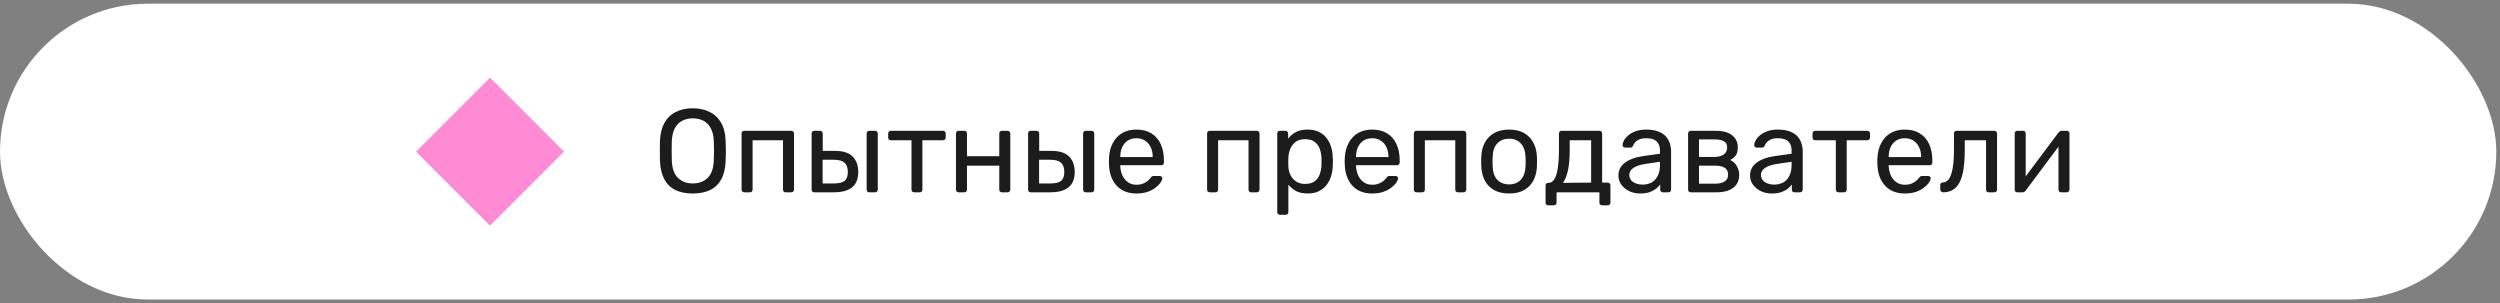 <svg width="338" height="41" viewBox="0 0 338 41" fill="none" xmlns="http://www.w3.org/2000/svg">
<rect x="0" y="0" width="338" height="41" fill="#808080" stroke="none"/>
<rect x="1" y="1.5" width="335.5" height="38" rx="19" fill="white"/>
<rect x="1" y="1.5" width="335.5" height="38" rx="19" stroke="white" stroke-width="2"/>
<rect x="56.25" y="20.5" width="14.142" height="14.142" transform="rotate(-45 56.25 20.5)" fill="#FF8BD4"/>
<path d="M93.658 26.16C92.751 26.16 91.973 26.005 91.322 25.696C90.671 25.376 90.17 24.891 89.818 24.24C89.466 23.579 89.269 22.752 89.226 21.76C89.215 21.291 89.21 20.843 89.21 20.416C89.21 19.979 89.215 19.525 89.226 19.056C89.269 18.075 89.471 17.259 89.834 16.608C90.207 15.947 90.719 15.456 91.37 15.136C92.031 14.805 92.794 14.64 93.658 14.64C94.533 14.64 95.295 14.805 95.946 15.136C96.607 15.456 97.125 15.947 97.498 16.608C97.871 17.259 98.074 18.075 98.106 19.056C98.127 19.525 98.138 19.979 98.138 20.416C98.138 20.843 98.127 21.291 98.106 21.76C98.074 22.752 97.877 23.579 97.514 24.24C97.162 24.891 96.661 25.376 96.01 25.696C95.359 26.005 94.575 26.16 93.658 26.16ZM93.658 24.8C94.479 24.8 95.146 24.555 95.658 24.064C96.181 23.573 96.463 22.779 96.506 21.68C96.527 21.2 96.538 20.773 96.538 20.4C96.538 20.016 96.527 19.589 96.506 19.12C96.485 18.384 96.346 17.787 96.09 17.328C95.845 16.869 95.514 16.533 95.098 16.32C94.682 16.107 94.202 16 93.658 16C93.135 16 92.666 16.107 92.25 16.32C91.834 16.533 91.498 16.869 91.242 17.328C90.997 17.787 90.858 18.384 90.826 19.12C90.815 19.589 90.81 20.016 90.81 20.4C90.81 20.773 90.815 21.2 90.826 21.68C90.869 22.779 91.151 23.573 91.674 24.064C92.197 24.555 92.858 24.8 93.658 24.8ZM100.63 26C100.523 26 100.433 25.968 100.358 25.904C100.294 25.829 100.262 25.739 100.262 25.632V18.048C100.262 17.941 100.294 17.856 100.358 17.792C100.433 17.717 100.523 17.68 100.63 17.68H106.982C107.089 17.68 107.174 17.717 107.238 17.792C107.313 17.856 107.35 17.941 107.35 18.048V25.632C107.35 25.739 107.313 25.829 107.238 25.904C107.174 25.968 107.089 26 106.982 26H106.214C106.107 26 106.022 25.968 105.958 25.904C105.894 25.829 105.862 25.739 105.862 25.632V18.96H101.75V25.632C101.75 25.739 101.718 25.829 101.654 25.904C101.59 25.968 101.505 26 101.398 26H100.63ZM110.099 26C109.992 26 109.902 25.968 109.827 25.904C109.763 25.829 109.731 25.739 109.731 25.632V18.048C109.731 17.941 109.763 17.856 109.827 17.792C109.902 17.717 109.992 17.68 110.099 17.68H110.867C110.974 17.68 111.059 17.717 111.123 17.792C111.198 17.856 111.235 17.941 111.235 18.048V20.4H112.899C113.987 20.4 114.782 20.656 115.283 21.168C115.784 21.68 116.035 22.373 116.035 23.248C116.035 24.187 115.758 24.88 115.203 25.328C114.648 25.776 113.816 26 112.707 26H110.099ZM111.219 24.8H112.755C113.406 24.8 113.88 24.688 114.179 24.464C114.478 24.229 114.627 23.824 114.627 23.248C114.627 22.693 114.483 22.283 114.195 22.016C113.907 21.739 113.427 21.6 112.755 21.6H111.219V24.8ZM117.539 26C117.432 26 117.342 25.968 117.267 25.904C117.203 25.829 117.171 25.739 117.171 25.632V18.048C117.171 17.941 117.203 17.856 117.267 17.792C117.342 17.717 117.432 17.68 117.539 17.68H118.307C118.414 17.68 118.499 17.717 118.563 17.792C118.638 17.856 118.675 17.941 118.675 18.048V25.632C118.675 25.739 118.638 25.829 118.563 25.904C118.499 25.968 118.414 26 118.307 26H117.539ZM123.603 26C123.496 26 123.406 25.968 123.331 25.904C123.267 25.829 123.235 25.739 123.235 25.632V18.96H120.451C120.344 18.96 120.254 18.928 120.179 18.864C120.115 18.789 120.083 18.699 120.083 18.592V18.048C120.083 17.941 120.115 17.856 120.179 17.792C120.254 17.717 120.344 17.68 120.451 17.68H127.491C127.598 17.68 127.683 17.717 127.747 17.792C127.822 17.856 127.859 17.941 127.859 18.048V18.592C127.859 18.699 127.822 18.789 127.747 18.864C127.683 18.928 127.598 18.96 127.491 18.96H124.707V25.632C124.707 25.739 124.675 25.829 124.611 25.904C124.547 25.968 124.456 26 124.339 26H123.603ZM129.615 26C129.508 26 129.417 25.968 129.343 25.904C129.279 25.829 129.247 25.739 129.247 25.632V18.048C129.247 17.941 129.279 17.856 129.343 17.792C129.417 17.717 129.508 17.68 129.615 17.68H130.383C130.489 17.68 130.575 17.717 130.639 17.792C130.703 17.856 130.735 17.941 130.735 18.048V21.12H135.103V18.048C135.103 17.941 135.135 17.856 135.199 17.792C135.273 17.717 135.364 17.68 135.471 17.68H136.223C136.329 17.68 136.415 17.717 136.479 17.792C136.553 17.856 136.591 17.941 136.591 18.048V25.632C136.591 25.739 136.553 25.829 136.479 25.904C136.415 25.968 136.329 26 136.223 26H135.471C135.364 26 135.273 25.968 135.199 25.904C135.135 25.829 135.103 25.739 135.103 25.632V22.4H130.735V25.632C130.735 25.739 130.703 25.829 130.639 25.904C130.575 25.968 130.489 26 130.383 26H129.615ZM139.365 26C139.258 26 139.167 25.968 139.093 25.904C139.029 25.829 138.997 25.739 138.997 25.632V18.048C138.997 17.941 139.029 17.856 139.093 17.792C139.167 17.717 139.258 17.68 139.365 17.68H140.133C140.239 17.68 140.325 17.717 140.389 17.792C140.463 17.856 140.501 17.941 140.501 18.048V20.4H142.165C143.253 20.4 144.047 20.656 144.549 21.168C145.05 21.68 145.301 22.373 145.301 23.248C145.301 24.187 145.023 24.88 144.469 25.328C143.914 25.776 143.082 26 141.973 26H139.365ZM140.485 24.8H142.021C142.671 24.8 143.146 24.688 143.445 24.464C143.743 24.229 143.893 23.824 143.893 23.248C143.893 22.693 143.749 22.283 143.461 22.016C143.173 21.739 142.693 21.6 142.021 21.6H140.485V24.8ZM146.805 26C146.698 26 146.607 25.968 146.533 25.904C146.469 25.829 146.437 25.739 146.437 25.632V18.048C146.437 17.941 146.469 17.856 146.533 17.792C146.607 17.717 146.698 17.68 146.805 17.68H147.573C147.679 17.68 147.765 17.717 147.829 17.792C147.903 17.856 147.941 17.941 147.941 18.048V25.632C147.941 25.739 147.903 25.829 147.829 25.904C147.765 25.968 147.679 26 147.573 26H146.805ZM153.637 26.16C152.538 26.16 151.663 25.824 151.013 25.152C150.362 24.469 150.005 23.541 149.941 22.368C149.93 22.229 149.925 22.053 149.925 21.84C149.925 21.616 149.93 21.435 149.941 21.296C149.983 20.539 150.159 19.877 150.469 19.312C150.778 18.736 151.199 18.293 151.733 17.984C152.277 17.675 152.911 17.52 153.637 17.52C154.447 17.52 155.125 17.691 155.669 18.032C156.223 18.373 156.645 18.859 156.933 19.488C157.221 20.117 157.365 20.853 157.365 21.696V21.968C157.365 22.085 157.327 22.176 157.253 22.24C157.189 22.304 157.103 22.336 156.997 22.336H151.461C151.461 22.347 151.461 22.368 151.461 22.4C151.461 22.432 151.461 22.459 151.461 22.48C151.482 22.917 151.578 23.328 151.749 23.712C151.919 24.085 152.165 24.389 152.485 24.624C152.805 24.859 153.189 24.976 153.637 24.976C154.021 24.976 154.341 24.917 154.597 24.8C154.853 24.683 155.061 24.555 155.221 24.416C155.381 24.267 155.487 24.155 155.541 24.08C155.637 23.941 155.711 23.861 155.765 23.84C155.818 23.808 155.903 23.792 156.021 23.792H156.789C156.895 23.792 156.981 23.824 157.045 23.888C157.119 23.941 157.151 24.021 157.141 24.128C157.13 24.288 157.045 24.485 156.885 24.72C156.725 24.944 156.495 25.168 156.197 25.392C155.898 25.616 155.535 25.803 155.109 25.952C154.682 26.091 154.191 26.16 153.637 26.16ZM151.461 21.232H155.845V21.184C155.845 20.704 155.754 20.277 155.573 19.904C155.402 19.531 155.151 19.237 154.821 19.024C154.49 18.8 154.095 18.688 153.637 18.688C153.178 18.688 152.783 18.8 152.453 19.024C152.133 19.237 151.887 19.531 151.717 19.904C151.546 20.277 151.461 20.704 151.461 21.184V21.232ZM163.568 26C163.461 26 163.37 25.968 163.296 25.904C163.232 25.829 163.2 25.739 163.2 25.632V18.048C163.2 17.941 163.232 17.856 163.296 17.792C163.37 17.717 163.461 17.68 163.568 17.68L169.92 17.68C170.026 17.68 170.112 17.717 170.176 17.792C170.25 17.856 170.288 17.941 170.288 18.048V25.632C170.288 25.739 170.25 25.829 170.176 25.904C170.112 25.968 170.026 26 169.92 26H169.152C169.045 26 168.96 25.968 168.896 25.904C168.832 25.829 168.8 25.739 168.8 25.632V18.96L164.688 18.96V25.632C164.688 25.739 164.656 25.829 164.592 25.904C164.528 25.968 164.442 26 164.336 26H163.568ZM173.052 29.04C172.946 29.04 172.855 29.003 172.78 28.928C172.716 28.864 172.684 28.779 172.684 28.672V18.048C172.684 17.941 172.716 17.856 172.78 17.792C172.855 17.717 172.946 17.68 173.052 17.68H173.788C173.895 17.68 173.98 17.717 174.044 17.792C174.119 17.856 174.156 17.941 174.156 18.048V18.752C174.412 18.4 174.754 18.107 175.18 17.872C175.607 17.637 176.14 17.52 176.78 17.52C177.378 17.52 177.884 17.621 178.3 17.824C178.727 18.027 179.074 18.304 179.34 18.656C179.618 19.008 179.826 19.408 179.964 19.856C180.103 20.304 180.178 20.784 180.188 21.296C180.199 21.467 180.204 21.648 180.204 21.84C180.204 22.032 180.199 22.213 180.188 22.384C180.178 22.885 180.103 23.365 179.964 23.824C179.826 24.272 179.618 24.672 179.34 25.024C179.074 25.365 178.727 25.643 178.3 25.856C177.884 26.059 177.378 26.16 176.78 26.16C176.162 26.16 175.639 26.048 175.212 25.824C174.796 25.589 174.455 25.301 174.188 24.96V28.672C174.188 28.779 174.156 28.864 174.092 28.928C174.028 29.003 173.938 29.04 173.82 29.04H173.052ZM176.444 24.864C176.999 24.864 177.431 24.747 177.74 24.512C178.06 24.267 178.29 23.952 178.428 23.568C178.567 23.173 178.647 22.752 178.668 22.304C178.679 21.995 178.679 21.685 178.668 21.376C178.647 20.928 178.567 20.512 178.428 20.128C178.29 19.733 178.06 19.419 177.74 19.184C177.431 18.939 176.999 18.816 176.444 18.816C175.922 18.816 175.495 18.939 175.164 19.184C174.844 19.429 174.604 19.744 174.444 20.128C174.295 20.501 174.21 20.885 174.188 21.28C174.178 21.451 174.172 21.653 174.172 21.888C174.172 22.123 174.178 22.331 174.188 22.512C174.199 22.885 174.284 23.253 174.444 23.616C174.615 23.979 174.866 24.277 175.196 24.512C175.527 24.747 175.943 24.864 176.444 24.864ZM185.512 26.16C184.413 26.16 183.538 25.824 182.888 25.152C182.237 24.469 181.88 23.541 181.816 22.368C181.805 22.229 181.8 22.053 181.8 21.84C181.8 21.616 181.805 21.435 181.816 21.296C181.858 20.539 182.034 19.877 182.344 19.312C182.653 18.736 183.074 18.293 183.608 17.984C184.152 17.675 184.786 17.52 185.512 17.52C186.322 17.52 187 17.691 187.544 18.032C188.098 18.373 188.52 18.859 188.808 19.488C189.096 20.117 189.24 20.853 189.24 21.696V21.968C189.24 22.085 189.202 22.176 189.128 22.24C189.064 22.304 188.978 22.336 188.872 22.336L183.336 22.336C183.336 22.347 183.336 22.368 183.336 22.4C183.336 22.432 183.336 22.459 183.336 22.48C183.357 22.917 183.453 23.328 183.624 23.712C183.794 24.085 184.04 24.389 184.36 24.624C184.68 24.859 185.064 24.976 185.512 24.976C185.896 24.976 186.216 24.917 186.472 24.8C186.728 24.683 186.936 24.555 187.096 24.416C187.256 24.267 187.362 24.155 187.416 24.08C187.512 23.941 187.586 23.861 187.64 23.84C187.693 23.808 187.778 23.792 187.896 23.792H188.664C188.77 23.792 188.856 23.824 188.92 23.888C188.994 23.941 189.026 24.021 189.016 24.128C189.005 24.288 188.92 24.485 188.76 24.72C188.6 24.944 188.37 25.168 188.072 25.392C187.773 25.616 187.41 25.803 186.984 25.952C186.557 26.091 186.066 26.16 185.512 26.16ZM183.336 21.232L187.72 21.232V21.184C187.72 20.704 187.629 20.277 187.448 19.904C187.277 19.531 187.026 19.237 186.696 19.024C186.365 18.8 185.97 18.688 185.512 18.688C185.053 18.688 184.658 18.8 184.328 19.024C184.008 19.237 183.762 19.531 183.592 19.904C183.421 20.277 183.336 20.704 183.336 21.184V21.232ZM191.521 26C191.414 26 191.323 25.968 191.249 25.904C191.185 25.829 191.153 25.739 191.153 25.632V18.048C191.153 17.941 191.185 17.856 191.249 17.792C191.323 17.717 191.414 17.68 191.521 17.68H197.873C197.979 17.68 198.065 17.717 198.129 17.792C198.203 17.856 198.241 17.941 198.241 18.048V25.632C198.241 25.739 198.203 25.829 198.129 25.904C198.065 25.968 197.979 26 197.873 26H197.105C196.998 26 196.913 25.968 196.849 25.904C196.785 25.829 196.753 25.739 196.753 25.632V18.96H192.641V25.632C192.641 25.739 192.609 25.829 192.545 25.904C192.481 25.968 192.395 26 192.289 26H191.521ZM204.03 26.16C203.219 26.16 202.542 26.005 201.998 25.696C201.454 25.387 201.038 24.96 200.75 24.416C200.462 23.861 200.302 23.232 200.27 22.528C200.259 22.347 200.254 22.117 200.254 21.84C200.254 21.552 200.259 21.323 200.27 21.152C200.302 20.437 200.462 19.808 200.75 19.264C201.048 18.72 201.47 18.293 202.014 17.984C202.558 17.675 203.23 17.52 204.03 17.52C204.83 17.52 205.502 17.675 206.046 17.984C206.59 18.293 207.006 18.72 207.294 19.264C207.592 19.808 207.758 20.437 207.79 21.152C207.8 21.323 207.806 21.552 207.806 21.84C207.806 22.117 207.8 22.347 207.79 22.528C207.758 23.232 207.598 23.861 207.31 24.416C207.022 24.96 206.606 25.387 206.062 25.696C205.518 26.005 204.84 26.16 204.03 26.16ZM204.03 24.928C204.691 24.928 205.219 24.72 205.614 24.304C206.008 23.877 206.222 23.259 206.254 22.448C206.264 22.288 206.27 22.085 206.27 21.84C206.27 21.595 206.264 21.392 206.254 21.232C206.222 20.421 206.008 19.808 205.614 19.392C205.219 18.965 204.691 18.752 204.03 18.752C203.368 18.752 202.835 18.965 202.43 19.392C202.035 19.808 201.827 20.421 201.806 21.232C201.795 21.392 201.789 21.595 201.789 21.84C201.789 22.085 201.795 22.288 201.806 22.448C201.827 23.259 202.035 23.877 202.43 24.304C202.835 24.72 203.368 24.928 204.03 24.928ZM209.329 27.76C209.222 27.76 209.132 27.723 209.057 27.648C208.993 27.584 208.961 27.499 208.961 27.392V25.088C208.961 24.981 208.993 24.896 209.057 24.832C209.132 24.757 209.222 24.72 209.329 24.72H209.409C209.697 24.709 209.942 24.549 210.145 24.24C210.348 23.92 210.502 23.424 210.609 22.752C210.716 22.069 210.769 21.184 210.769 20.096V18.048C210.769 17.941 210.801 17.856 210.865 17.792C210.94 17.717 211.03 17.68 211.137 17.68H216.241C216.348 17.68 216.433 17.717 216.497 17.792C216.572 17.856 216.609 17.941 216.609 18.048V24.688H217.361C217.478 24.688 217.569 24.725 217.633 24.8C217.697 24.864 217.729 24.949 217.729 25.056V27.392C217.729 27.499 217.697 27.584 217.633 27.648C217.569 27.723 217.478 27.76 217.361 27.76H216.609C216.502 27.76 216.412 27.723 216.337 27.648C216.273 27.584 216.241 27.499 216.241 27.392V26H210.449V27.392C210.449 27.499 210.412 27.584 210.337 27.648C210.273 27.723 210.188 27.76 210.081 27.76H209.329ZM211.313 24.72L215.121 24.688V18.96H212.225V20.272C212.225 21.403 212.145 22.331 211.985 23.056C211.825 23.771 211.601 24.325 211.313 24.72ZM221.723 26.16C221.189 26.16 220.704 26.053 220.267 25.84C219.829 25.627 219.477 25.339 219.211 24.976C218.944 24.613 218.811 24.203 218.811 23.744C218.811 23.008 219.109 22.421 219.707 21.984C220.304 21.547 221.083 21.259 222.043 21.12L224.427 20.784V20.32C224.427 19.808 224.277 19.408 223.979 19.12C223.691 18.832 223.216 18.688 222.555 18.688C222.075 18.688 221.685 18.784 221.387 18.976C221.099 19.168 220.896 19.413 220.779 19.712C220.715 19.872 220.603 19.952 220.443 19.952H219.723C219.605 19.952 219.515 19.92 219.451 19.856C219.397 19.781 219.371 19.696 219.371 19.6C219.371 19.44 219.429 19.243 219.547 19.008C219.675 18.773 219.867 18.544 220.123 18.32C220.379 18.096 220.704 17.909 221.099 17.76C221.504 17.6 221.995 17.52 222.571 17.52C223.211 17.52 223.749 17.605 224.187 17.776C224.624 17.936 224.965 18.155 225.211 18.432C225.467 18.709 225.648 19.024 225.755 19.376C225.872 19.728 225.931 20.085 225.931 20.448V25.632C225.931 25.739 225.893 25.829 225.819 25.904C225.755 25.968 225.669 26 225.563 26H224.827C224.709 26 224.619 25.968 224.555 25.904C224.491 25.829 224.459 25.739 224.459 25.632V24.944C224.32 25.136 224.133 25.328 223.899 25.52C223.664 25.701 223.371 25.856 223.019 25.984C222.667 26.101 222.235 26.16 221.723 26.16ZM222.059 24.96C222.496 24.96 222.896 24.869 223.259 24.688C223.621 24.496 223.904 24.203 224.107 23.808C224.32 23.413 224.427 22.917 224.427 22.32V21.872L222.571 22.144C221.813 22.251 221.243 22.432 220.859 22.688C220.475 22.933 220.283 23.248 220.283 23.632C220.283 23.931 220.368 24.181 220.539 24.384C220.72 24.576 220.944 24.72 221.211 24.816C221.488 24.912 221.771 24.96 222.059 24.96ZM228.599 26C228.492 26 228.402 25.968 228.327 25.904C228.263 25.829 228.231 25.739 228.231 25.632V18.048C228.231 17.941 228.263 17.856 228.327 17.792C228.402 17.717 228.492 17.68 228.599 17.68H231.927C232.93 17.68 233.682 17.883 234.183 18.288C234.695 18.693 234.951 19.237 234.951 19.92C234.951 20.4 234.86 20.763 234.679 21.008C234.498 21.253 234.242 21.461 233.911 21.632C234.316 21.803 234.62 22.08 234.823 22.464C235.036 22.837 235.143 23.227 235.143 23.632C235.143 24.4 234.871 24.987 234.327 25.392C233.783 25.797 233.026 26 232.055 26H228.599ZM229.703 24.832H231.927C232.439 24.832 232.85 24.736 233.159 24.544C233.479 24.341 233.639 24.037 233.639 23.632C233.639 23.205 233.495 22.896 233.207 22.704C232.919 22.501 232.492 22.4 231.927 22.4H229.703V24.832ZM229.703 21.216H231.831C232.343 21.216 232.748 21.104 233.047 20.88C233.356 20.656 233.511 20.341 233.511 19.936C233.511 19.52 233.356 19.237 233.047 19.088C232.748 18.928 232.343 18.848 231.831 18.848H229.703V21.216ZM239.52 26.16C238.986 26.16 238.501 26.053 238.064 25.84C237.626 25.627 237.274 25.339 237.008 24.976C236.741 24.613 236.608 24.203 236.608 23.744C236.608 23.008 236.906 22.421 237.504 21.984C238.101 21.547 238.88 21.259 239.84 21.12L242.224 20.784V20.32C242.224 19.808 242.074 19.408 241.776 19.12C241.488 18.832 241.013 18.688 240.352 18.688C239.872 18.688 239.482 18.784 239.184 18.976C238.896 19.168 238.693 19.413 238.576 19.712C238.512 19.872 238.4 19.952 238.24 19.952H237.52C237.402 19.952 237.312 19.92 237.248 19.856C237.194 19.781 237.168 19.696 237.168 19.6C237.168 19.44 237.226 19.243 237.344 19.008C237.472 18.773 237.664 18.544 237.92 18.32C238.176 18.096 238.501 17.909 238.896 17.76C239.301 17.6 239.792 17.52 240.368 17.52C241.008 17.52 241.546 17.605 241.984 17.776C242.421 17.936 242.762 18.155 243.008 18.432C243.264 18.709 243.445 19.024 243.552 19.376C243.669 19.728 243.728 20.085 243.728 20.448V25.632C243.728 25.739 243.69 25.829 243.616 25.904C243.552 25.968 243.466 26 243.36 26H242.624C242.506 26 242.416 25.968 242.352 25.904C242.288 25.829 242.256 25.739 242.256 25.632V24.944C242.117 25.136 241.93 25.328 241.696 25.52C241.461 25.701 241.168 25.856 240.816 25.984C240.464 26.101 240.032 26.16 239.52 26.16ZM239.856 24.96C240.293 24.96 240.693 24.869 241.056 24.688C241.418 24.496 241.701 24.203 241.904 23.808C242.117 23.413 242.224 22.917 242.224 22.32V21.872L240.368 22.144C239.61 22.251 239.04 22.432 238.656 22.688C238.272 22.933 238.08 23.248 238.08 23.632C238.08 23.931 238.165 24.181 238.336 24.384C238.517 24.576 238.741 24.72 239.008 24.816C239.285 24.912 239.568 24.96 239.856 24.96ZM248.572 26C248.465 26 248.374 25.968 248.3 25.904C248.236 25.829 248.204 25.739 248.204 25.632V18.96H245.42C245.313 18.96 245.222 18.928 245.148 18.864C245.084 18.789 245.052 18.699 245.052 18.592V18.048C245.052 17.941 245.084 17.856 245.148 17.792C245.222 17.717 245.313 17.68 245.42 17.68H252.46C252.566 17.68 252.652 17.717 252.716 17.792C252.79 17.856 252.828 17.941 252.828 18.048V18.592C252.828 18.699 252.79 18.789 252.716 18.864C252.652 18.928 252.566 18.96 252.46 18.96H249.676V25.632C249.676 25.739 249.644 25.829 249.58 25.904C249.516 25.968 249.425 26 249.308 26H248.572ZM257.527 26.16C256.429 26.16 255.554 25.824 254.903 25.152C254.253 24.469 253.895 23.541 253.831 22.368C253.821 22.229 253.815 22.053 253.815 21.84C253.815 21.616 253.821 21.435 253.831 21.296C253.874 20.539 254.05 19.877 254.359 19.312C254.669 18.736 255.09 18.293 255.623 17.984C256.167 17.675 256.802 17.52 257.527 17.52C258.338 17.52 259.015 17.691 259.559 18.032C260.114 18.373 260.535 18.859 260.823 19.488C261.111 20.117 261.255 20.853 261.255 21.696V21.968C261.255 22.085 261.218 22.176 261.143 22.24C261.079 22.304 260.994 22.336 260.887 22.336H255.351C255.351 22.347 255.351 22.368 255.351 22.4C255.351 22.432 255.351 22.459 255.351 22.48C255.373 22.917 255.469 23.328 255.639 23.712C255.81 24.085 256.055 24.389 256.375 24.624C256.695 24.859 257.079 24.976 257.527 24.976C257.911 24.976 258.231 24.917 258.487 24.8C258.743 24.683 258.951 24.555 259.111 24.416C259.271 24.267 259.378 24.155 259.431 24.08C259.527 23.941 259.602 23.861 259.655 23.84C259.709 23.808 259.794 23.792 259.911 23.792H260.679C260.786 23.792 260.871 23.824 260.935 23.888C261.01 23.941 261.042 24.021 261.031 24.128C261.021 24.288 260.935 24.485 260.775 24.72C260.615 24.944 260.386 25.168 260.087 25.392C259.789 25.616 259.426 25.803 258.999 25.952C258.573 26.091 258.082 26.16 257.527 26.16ZM255.351 21.232H259.735V21.184C259.735 20.704 259.645 20.277 259.463 19.904C259.293 19.531 259.042 19.237 258.711 19.024C258.381 18.8 257.986 18.688 257.527 18.688C257.069 18.688 256.674 18.8 256.343 19.024C256.023 19.237 255.778 19.531 255.607 19.904C255.437 20.277 255.351 20.704 255.351 21.184V21.232ZM262.706 26C262.599 26 262.509 25.963 262.434 25.888C262.359 25.813 262.322 25.723 262.322 25.616V25.024C262.322 24.8 262.434 24.683 262.658 24.672C262.989 24.661 263.266 24.507 263.49 24.208C263.714 23.899 263.885 23.413 264.002 22.752C264.119 22.08 264.178 21.195 264.178 20.096V18.048C264.178 17.941 264.21 17.856 264.274 17.792C264.349 17.717 264.439 17.68 264.546 17.68H269.634C269.741 17.68 269.826 17.717 269.89 17.792C269.965 17.856 270.002 17.941 270.002 18.048V25.632C270.002 25.739 269.965 25.829 269.89 25.904C269.826 25.968 269.741 26 269.634 26H268.866C268.759 26 268.674 25.968 268.61 25.904C268.546 25.829 268.514 25.739 268.514 25.632V18.96H265.634V20.272C265.634 21.296 265.575 22.176 265.458 22.912C265.341 23.637 265.159 24.229 264.914 24.688C264.679 25.136 264.375 25.467 264.002 25.68C263.639 25.893 263.207 26 262.706 26ZM272.739 26C272.643 26 272.558 25.968 272.483 25.904C272.419 25.829 272.387 25.749 272.387 25.664V18.048C272.387 17.941 272.419 17.856 272.483 17.792C272.558 17.717 272.648 17.68 272.755 17.68H273.523C273.63 17.68 273.715 17.717 273.779 17.792C273.843 17.856 273.875 17.941 273.875 18.048V24.832L273.459 24.4L278.307 17.92C278.36 17.856 278.419 17.803 278.483 17.76C278.547 17.707 278.627 17.68 278.723 17.68H279.459C279.544 17.68 279.619 17.712 279.683 17.776C279.758 17.84 279.795 17.915 279.795 18V25.632C279.795 25.739 279.758 25.829 279.683 25.904C279.619 25.968 279.534 26 279.427 26H278.675C278.558 26 278.467 25.968 278.403 25.904C278.339 25.829 278.307 25.739 278.307 25.632V19.248L278.755 19.232L273.875 25.76C273.832 25.813 273.779 25.867 273.715 25.92C273.651 25.973 273.566 26 273.459 26H272.739Z" fill="#1C1C1C"/>
</svg>
